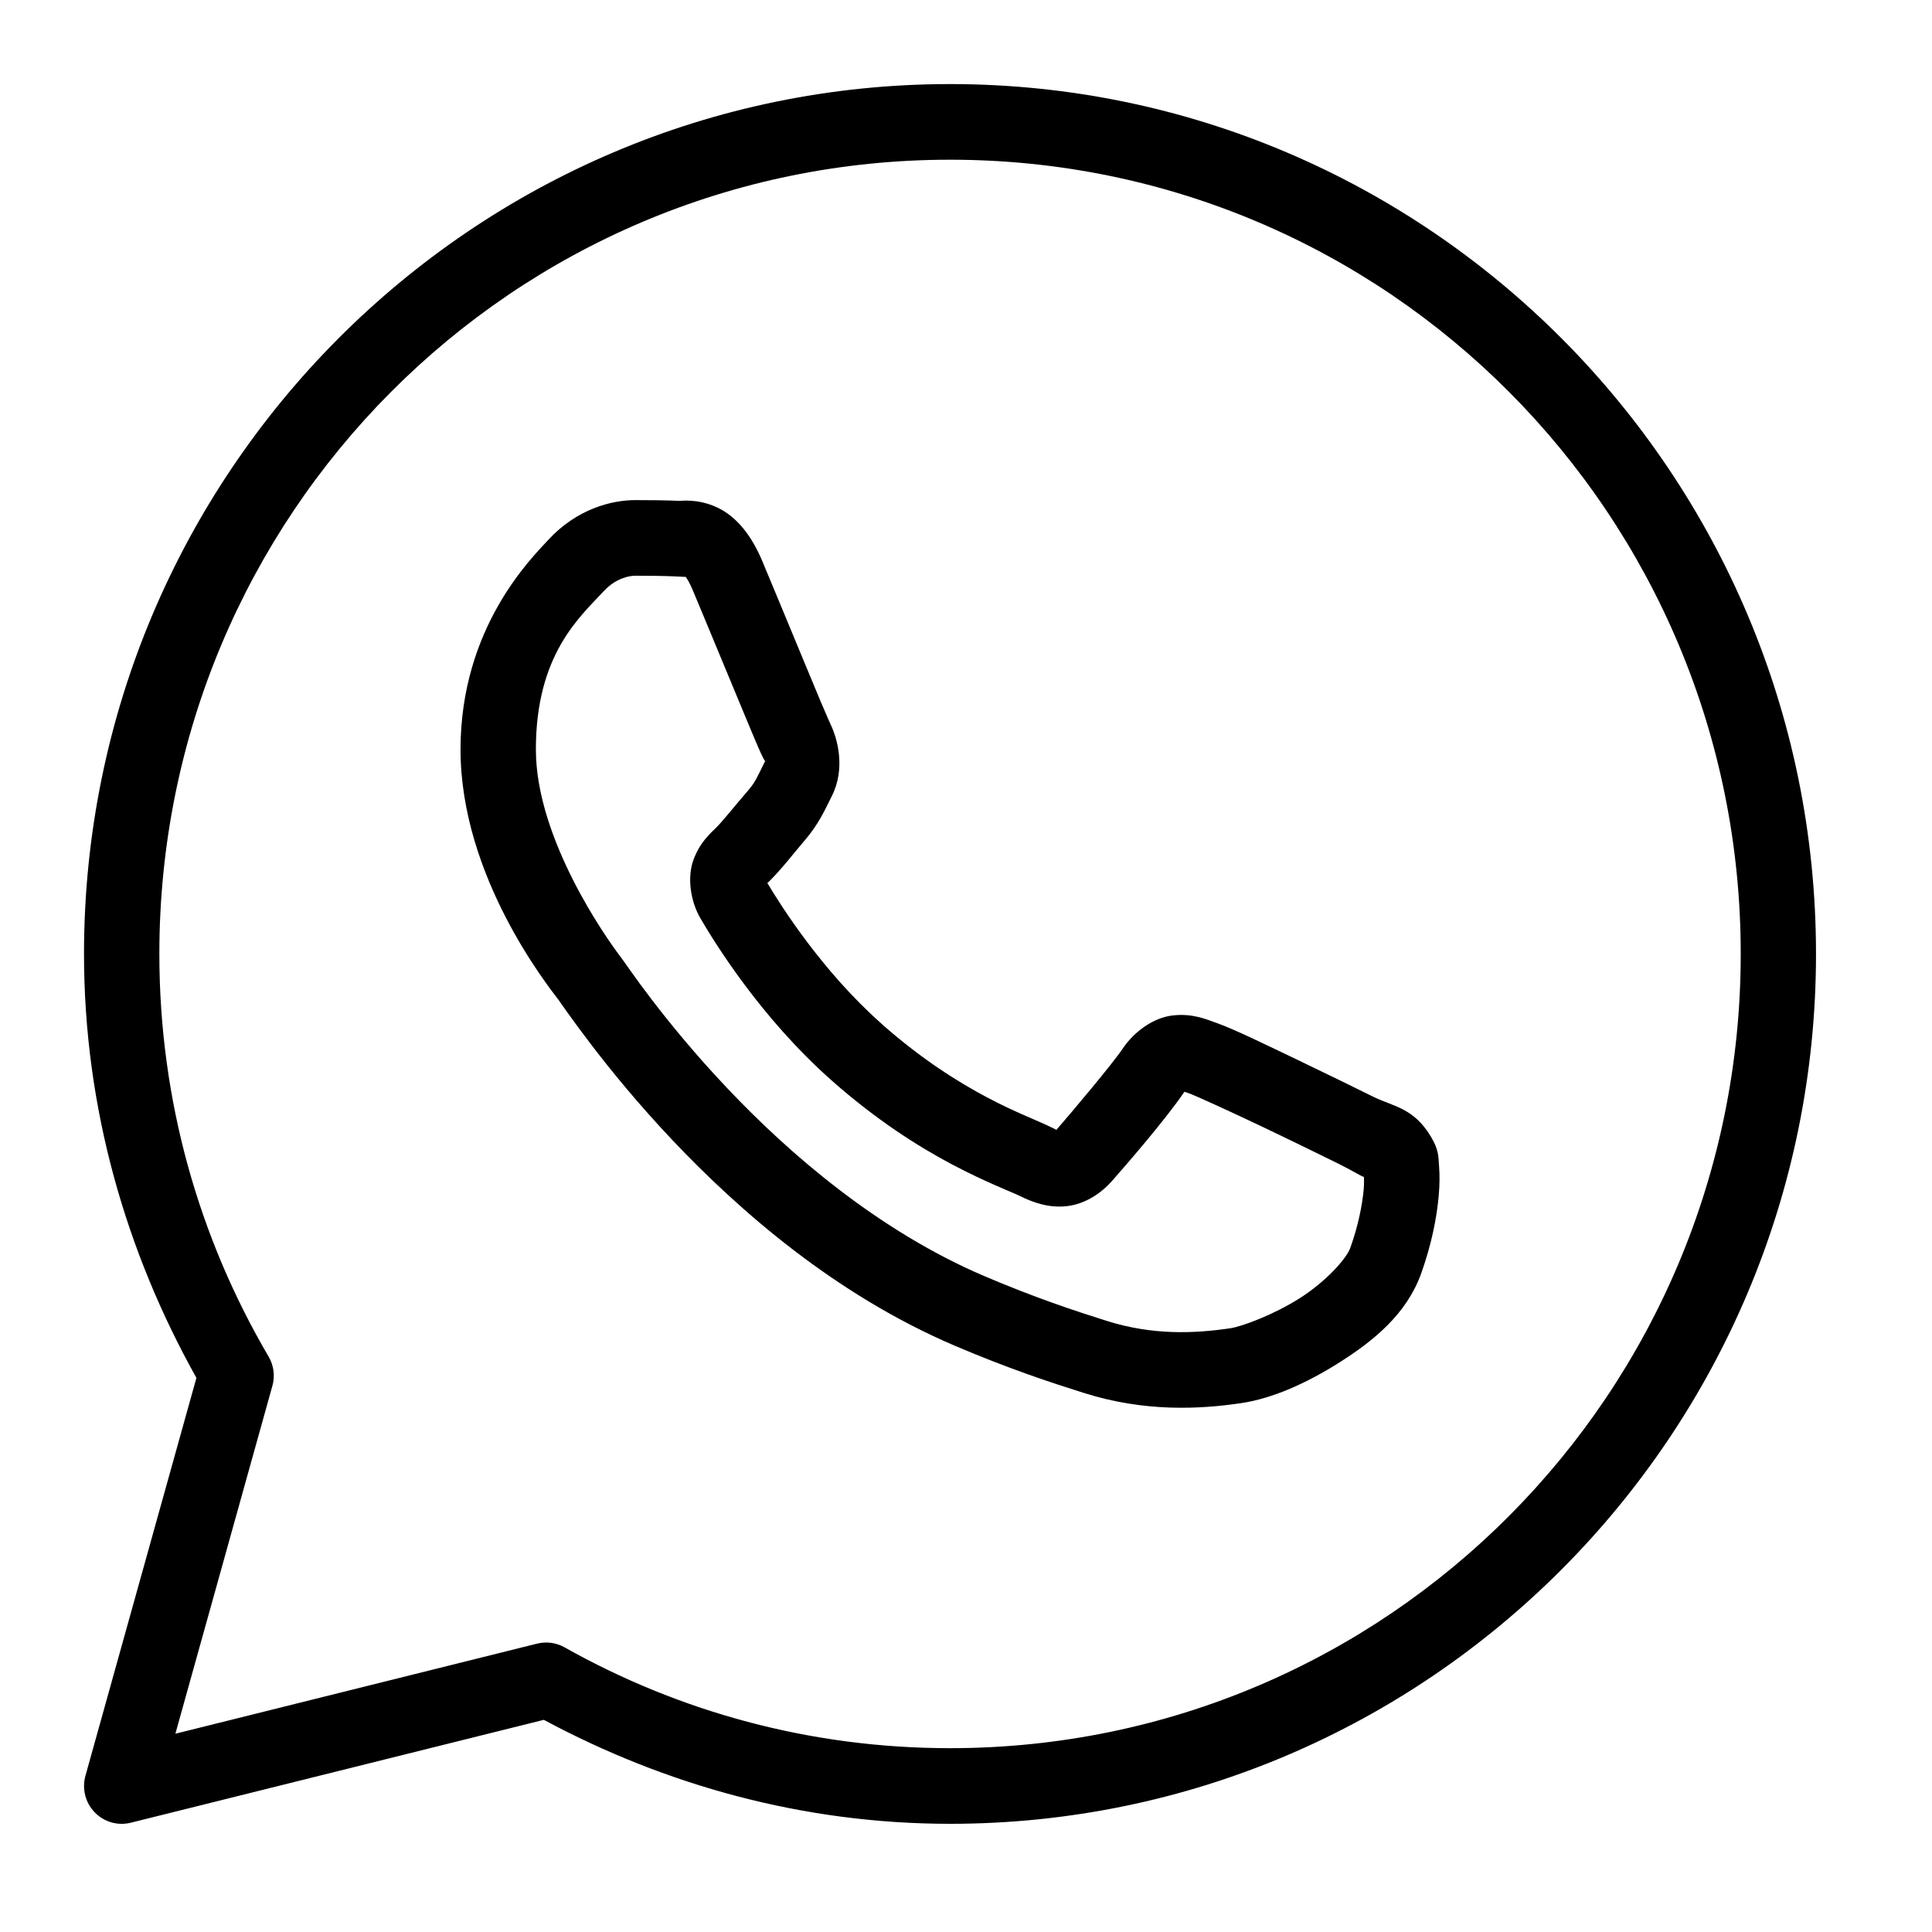 <?xml version="1.0" encoding="UTF-8"?> <svg xmlns="http://www.w3.org/2000/svg" width="27" height="27" viewBox="0 0 27 27" fill="none"> <path d="M13.277 1.175C6.599 1.175 1.174 6.624 1.174 13.331C1.174 15.487 1.763 17.5 2.745 19.256L1.194 24.817C1.169 24.906 1.168 25 1.191 25.09C1.213 25.179 1.259 25.261 1.323 25.327C1.387 25.394 1.467 25.442 1.556 25.468C1.644 25.493 1.738 25.495 1.827 25.473L7.6 24.035C9.296 24.945 11.221 25.488 13.277 25.488C19.955 25.488 25.379 20.039 25.379 13.331C25.379 6.624 19.955 1.175 13.277 1.175ZM13.277 2.232C19.386 2.232 24.327 7.195 24.327 13.331C24.327 19.468 19.386 24.431 13.277 24.431C11.318 24.431 9.484 23.918 7.89 23.022C7.773 22.956 7.636 22.938 7.506 22.97L2.451 24.229L3.806 19.37C3.826 19.302 3.831 19.23 3.822 19.159C3.813 19.088 3.79 19.02 3.754 18.959C2.785 17.308 2.227 15.387 2.227 13.331C2.227 7.195 7.168 2.232 13.277 2.232ZM8.879 6.989C8.542 6.989 8.06 7.115 7.664 7.543C7.427 7.8 6.436 8.77 6.436 10.474C6.436 12.251 7.663 13.784 7.811 13.981H7.812V13.982C7.798 13.963 8.001 14.258 8.271 14.61C8.541 14.963 8.919 15.427 9.393 15.929C10.342 16.932 11.676 18.092 13.332 18.802C14.095 19.128 14.697 19.325 15.152 19.468C15.997 19.735 16.767 19.695 17.345 19.609C17.777 19.545 18.253 19.336 18.724 19.037C19.195 18.738 19.656 18.366 19.86 17.8C20.005 17.395 20.079 17.02 20.106 16.712C20.12 16.558 20.121 16.422 20.111 16.296C20.101 16.17 20.112 16.074 19.995 15.881C19.75 15.477 19.473 15.467 19.183 15.323C19.022 15.243 18.564 15.018 18.105 14.798C17.646 14.579 17.249 14.384 17.005 14.297C16.85 14.241 16.661 14.16 16.389 14.191C16.116 14.222 15.848 14.42 15.691 14.653C15.543 14.874 14.945 15.582 14.763 15.79C14.761 15.789 14.776 15.796 14.704 15.76C14.479 15.649 14.204 15.553 13.796 15.337C13.388 15.121 12.878 14.802 12.32 14.308V14.307C11.489 13.572 10.908 12.65 10.724 12.34C10.736 12.326 10.723 12.344 10.749 12.318L10.75 12.317C10.937 12.131 11.104 11.909 11.244 11.747C11.443 11.516 11.531 11.313 11.626 11.123C11.816 10.745 11.71 10.329 11.601 10.11V10.108C11.608 10.124 11.541 9.975 11.469 9.804C11.397 9.632 11.305 9.41 11.206 9.172C11.009 8.697 10.789 8.165 10.658 7.853V7.852C10.504 7.484 10.296 7.22 10.023 7.092C9.751 6.964 9.51 7.001 9.5 7H9.499C9.304 6.991 9.091 6.989 8.879 6.989ZM8.879 8.046C9.082 8.046 9.282 8.048 9.45 8.056C9.622 8.065 9.611 8.066 9.578 8.05C9.544 8.034 9.59 8.029 9.688 8.263C9.816 8.568 10.037 9.103 10.235 9.579C10.334 9.817 10.426 10.041 10.5 10.216C10.574 10.391 10.614 10.489 10.66 10.582V10.583L10.661 10.584C10.707 10.675 10.703 10.617 10.687 10.648C10.576 10.87 10.561 10.924 10.449 11.054C10.277 11.252 10.103 11.473 10.011 11.564C9.93 11.644 9.784 11.768 9.693 12.011C9.602 12.255 9.645 12.589 9.791 12.838C9.986 13.17 10.627 14.219 11.624 15.101C12.252 15.657 12.837 16.025 13.305 16.273C13.772 16.52 14.153 16.665 14.238 16.707C14.44 16.808 14.661 16.886 14.918 16.855C15.175 16.824 15.397 16.667 15.538 16.507L15.539 16.506C15.727 16.292 16.285 15.652 16.552 15.258C16.564 15.262 16.56 15.259 16.649 15.291V15.292H16.65C16.691 15.306 17.199 15.535 17.653 15.752C18.107 15.969 18.567 16.195 18.717 16.269C18.933 16.377 19.035 16.447 19.061 16.447C19.063 16.493 19.064 16.544 19.058 16.62C19.039 16.833 18.983 17.127 18.87 17.441C18.814 17.595 18.526 17.913 18.162 18.144C17.798 18.375 17.355 18.539 17.191 18.563C16.697 18.636 16.111 18.663 15.468 18.46C15.022 18.319 14.466 18.137 13.745 17.829C12.285 17.203 11.043 16.139 10.157 15.201C9.713 14.732 9.358 14.296 9.105 13.965C8.853 13.636 8.743 13.464 8.651 13.343L8.65 13.342C8.487 13.125 7.489 11.73 7.489 10.474C7.489 9.144 8.104 8.623 8.436 8.263C8.611 8.074 8.802 8.046 8.879 8.046Z" fill="black"></path> </svg> 